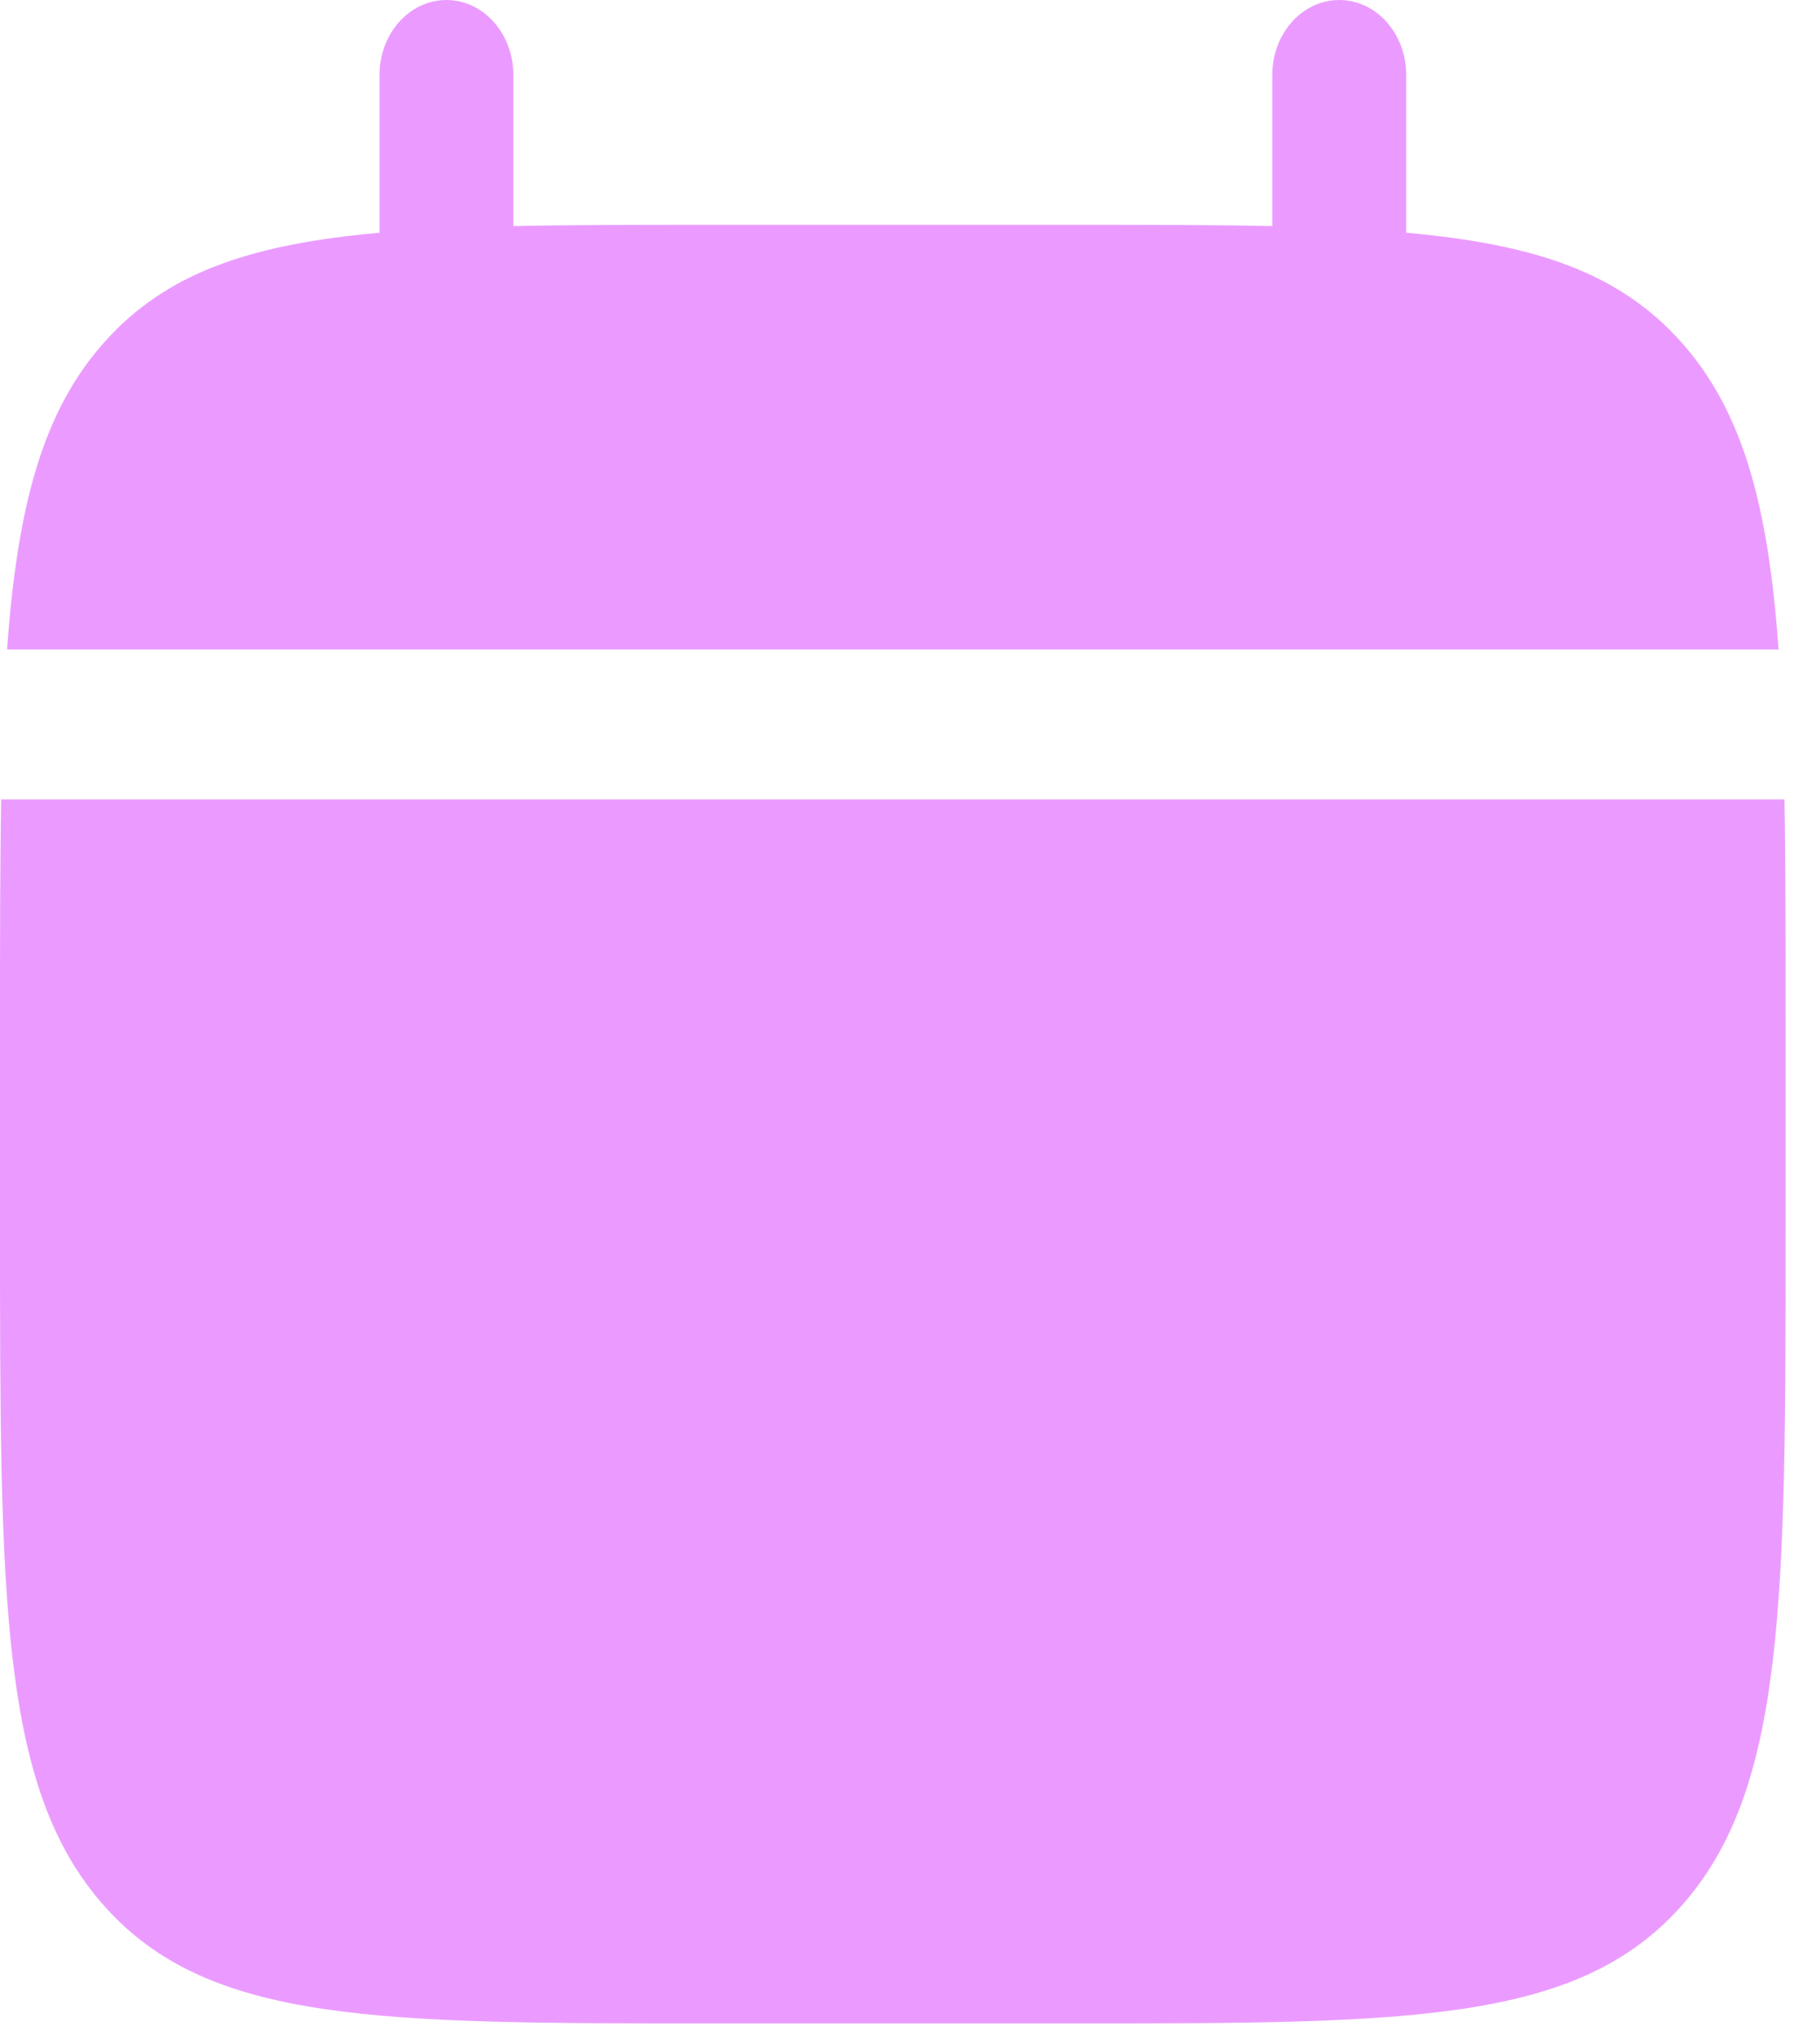 <svg width="17" height="19" viewBox="0 0 17 19" fill="none" xmlns="http://www.w3.org/2000/svg">
<path d="M16.679 11.428V9.562C16.679 8.779 16.679 8.084 16.668 7.463H0.011C9.47522e-08 8.084 0 8.779 0 9.562V11.428C0 14.946 9.94122e-08 16.705 0.977 17.798C1.954 18.891 3.526 18.891 6.671 18.891H10.007C13.152 18.891 14.725 18.891 15.702 17.798C16.679 16.705 16.679 14.946 16.679 11.428Z" fill="#EB9BFF"/>
<path d="M4.795 0.7C4.795 0.313 4.515 0 4.17 0C3.825 0 3.545 0.313 3.545 0.7V2.173C2.344 2.28 1.556 2.544 0.977 3.192C0.398 3.839 0.163 4.721 0.066 6.064H16.613C16.517 4.721 16.281 3.839 15.702 3.192C15.123 2.544 14.335 2.28 13.135 2.173V0.7C13.135 0.313 12.855 0 12.509 0C12.164 0 11.884 0.313 11.884 0.7V2.111C11.329 2.099 10.707 2.099 10.008 2.099H6.672C5.972 2.099 5.35 2.099 4.795 2.111V0.7Z" fill="#EB9BFF"/>
</svg>
